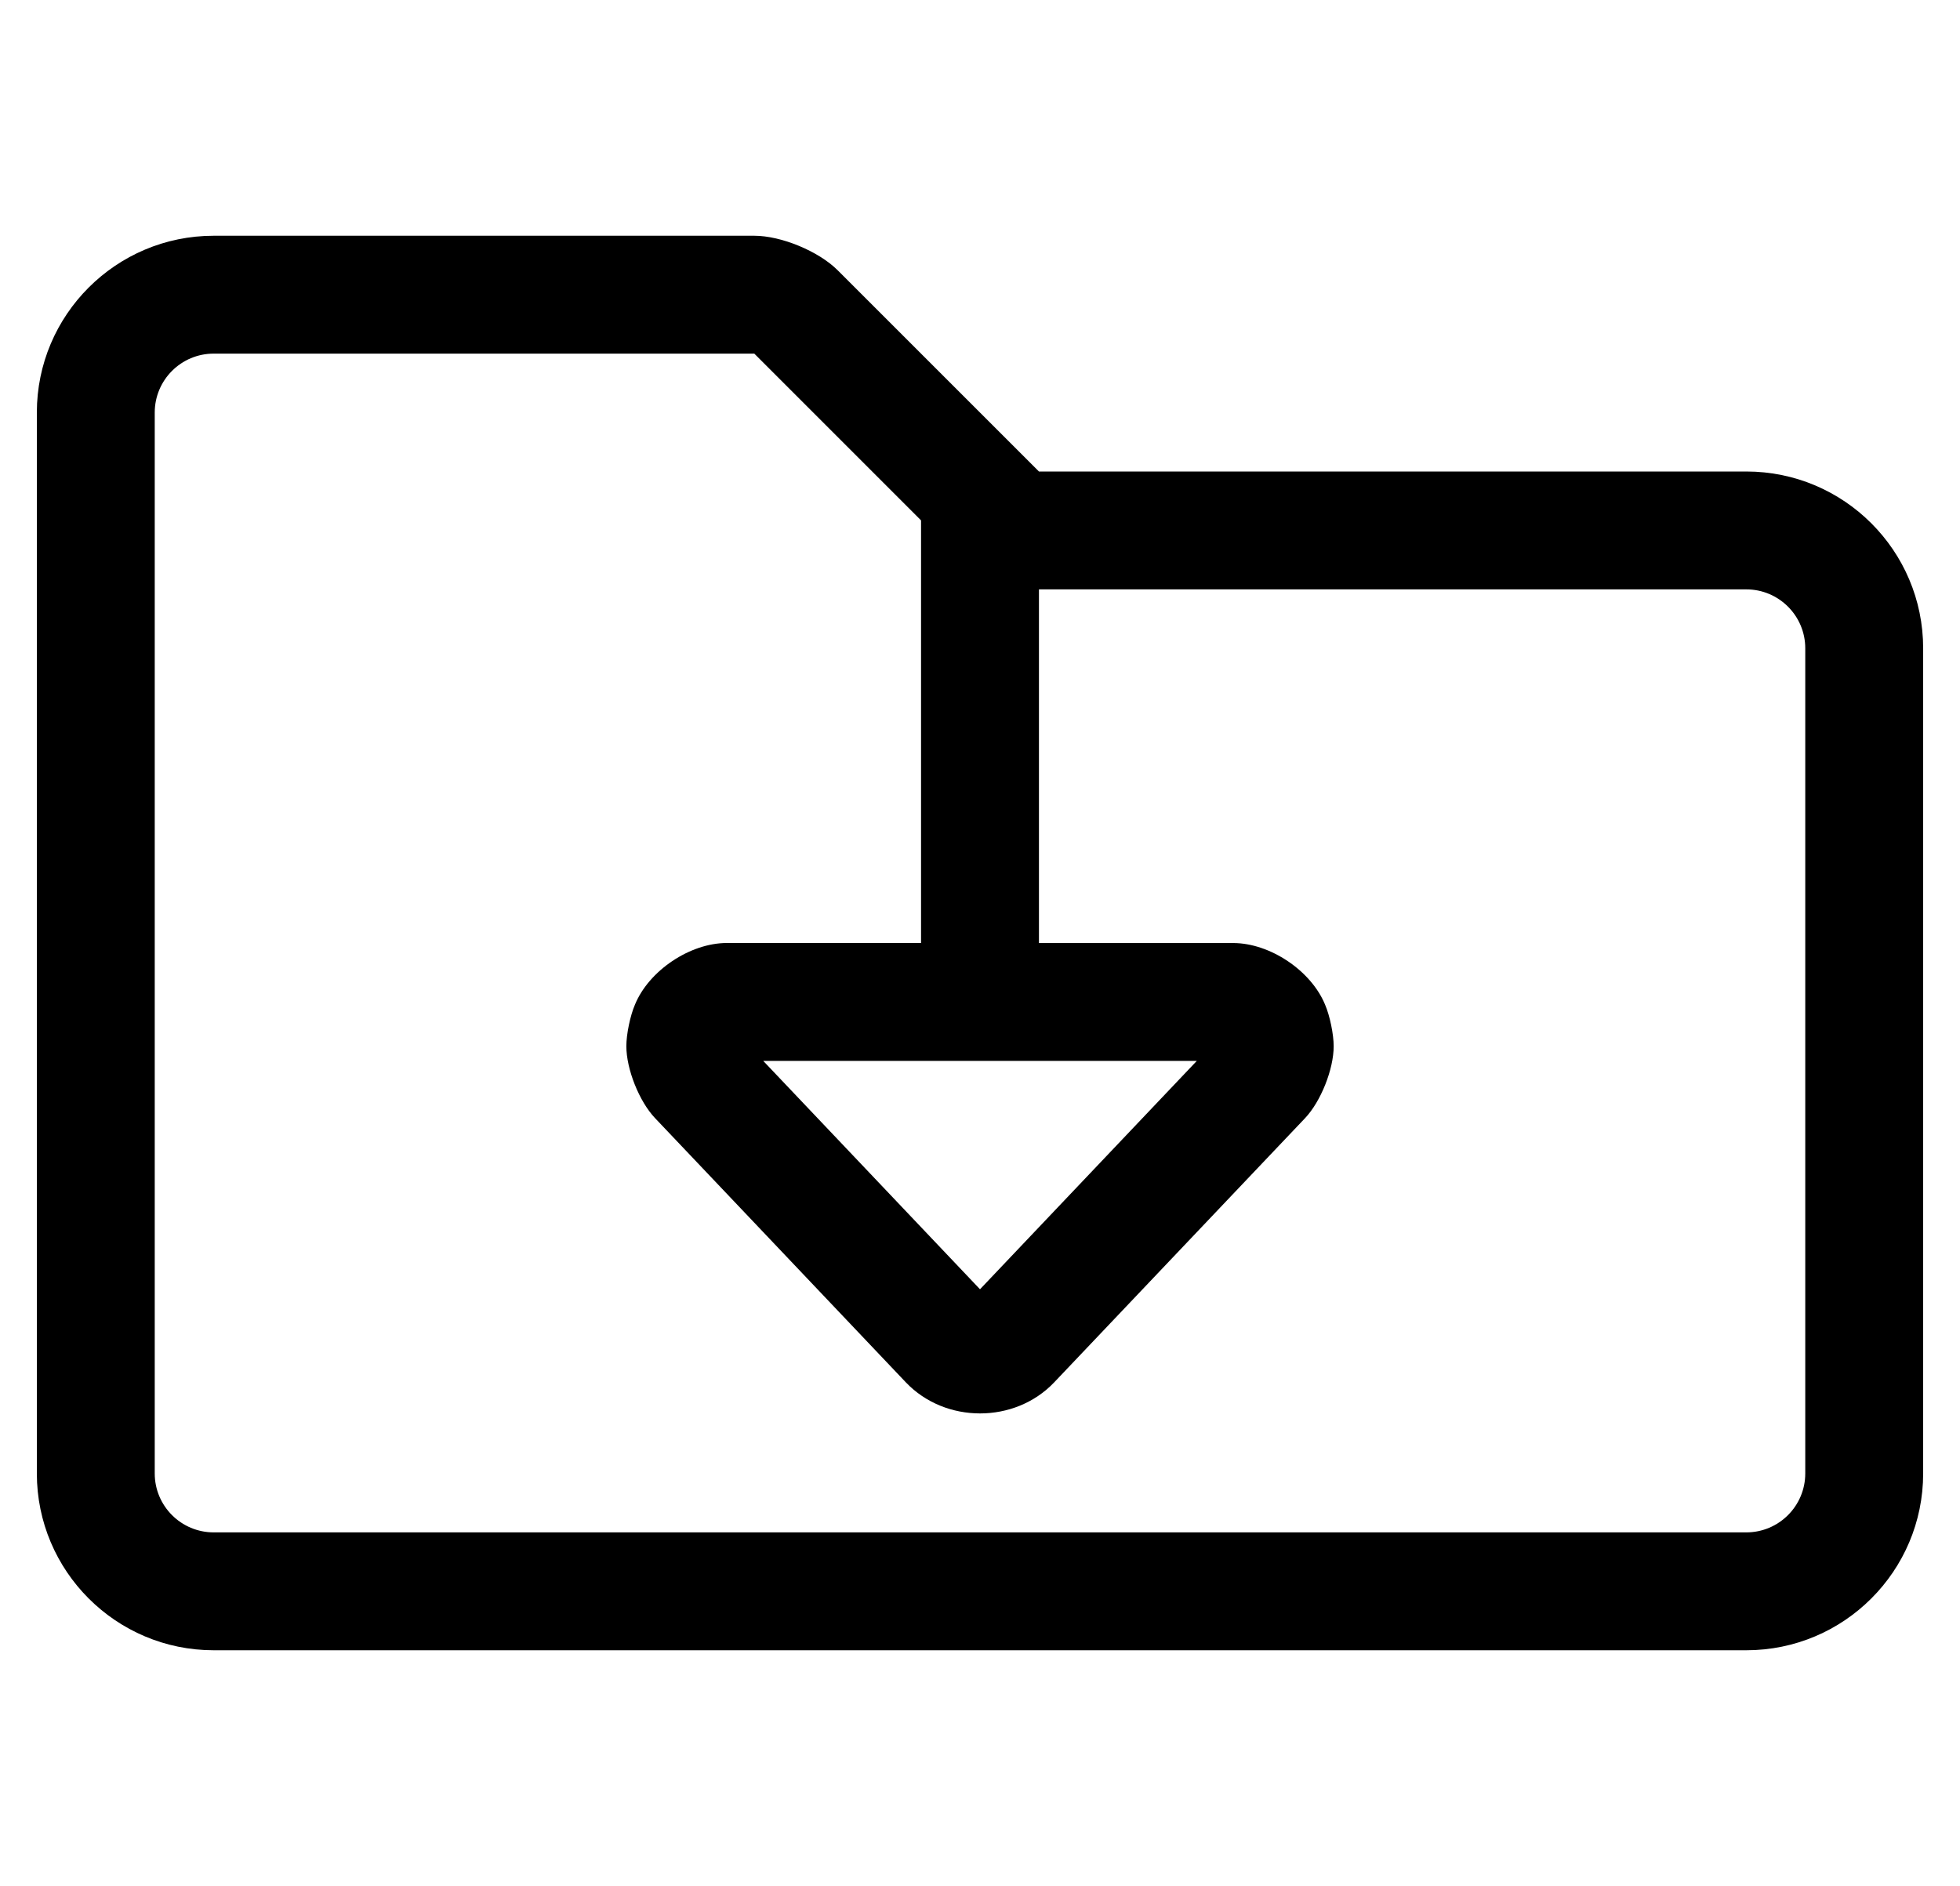 <?xml version="1.0" standalone="no"?>
<!DOCTYPE svg PUBLIC "-//W3C//DTD SVG 1.1//EN" "http://www.w3.org/Graphics/SVG/1.1/DTD/svg11.dtd" >
<svg xmlns="http://www.w3.org/2000/svg" xmlns:xlink="http://www.w3.org/1999/xlink" version="1.1" viewBox="-10 0 532 512">
   <path fill="currentColor"
d="M464 128c26.496 0 48 21.504 48 48v224c0 26.496 -21.504 48 -48 48h-416c-26.496 0 -48 -21.504 -48 -48v-288c0 -26.496 21.504 -48 48 -48h146.74h0.005c7.315 0 17.451 4.198 22.625 9.37l54.63 54.63h192zM314.85 288h-117.689l58.84 62
zM480 400v-224c0 -8.832 -7.168 -16 -16 -16h-192v96.01h52.66h0.073c9.976 0 21.143 7.491 24.927 16.721c1.291 2.982 2.338 8.041 2.338 11.291c0 6.247 -3.484 15 -7.778 19.538l-68.12 71.75
c-10.68 11.2 -29.5 11.19 -40.19 0l-68.12 -71.779c-4.295 -4.532 -7.781 -13.278 -7.781 -19.523c0 -3.25 1.049 -8.307 2.341 -11.288c3.784 -9.229 14.951 -16.72 24.927 -16.72h0.073h52.65v-114.73l-45.26 -45.27
h-146.74c-8.832 0 -16 7.168 -16 16v288c0 8.832 7.168 16 16 16h416c8.832 0 16 -7.168 16 -16z" />
</svg>
